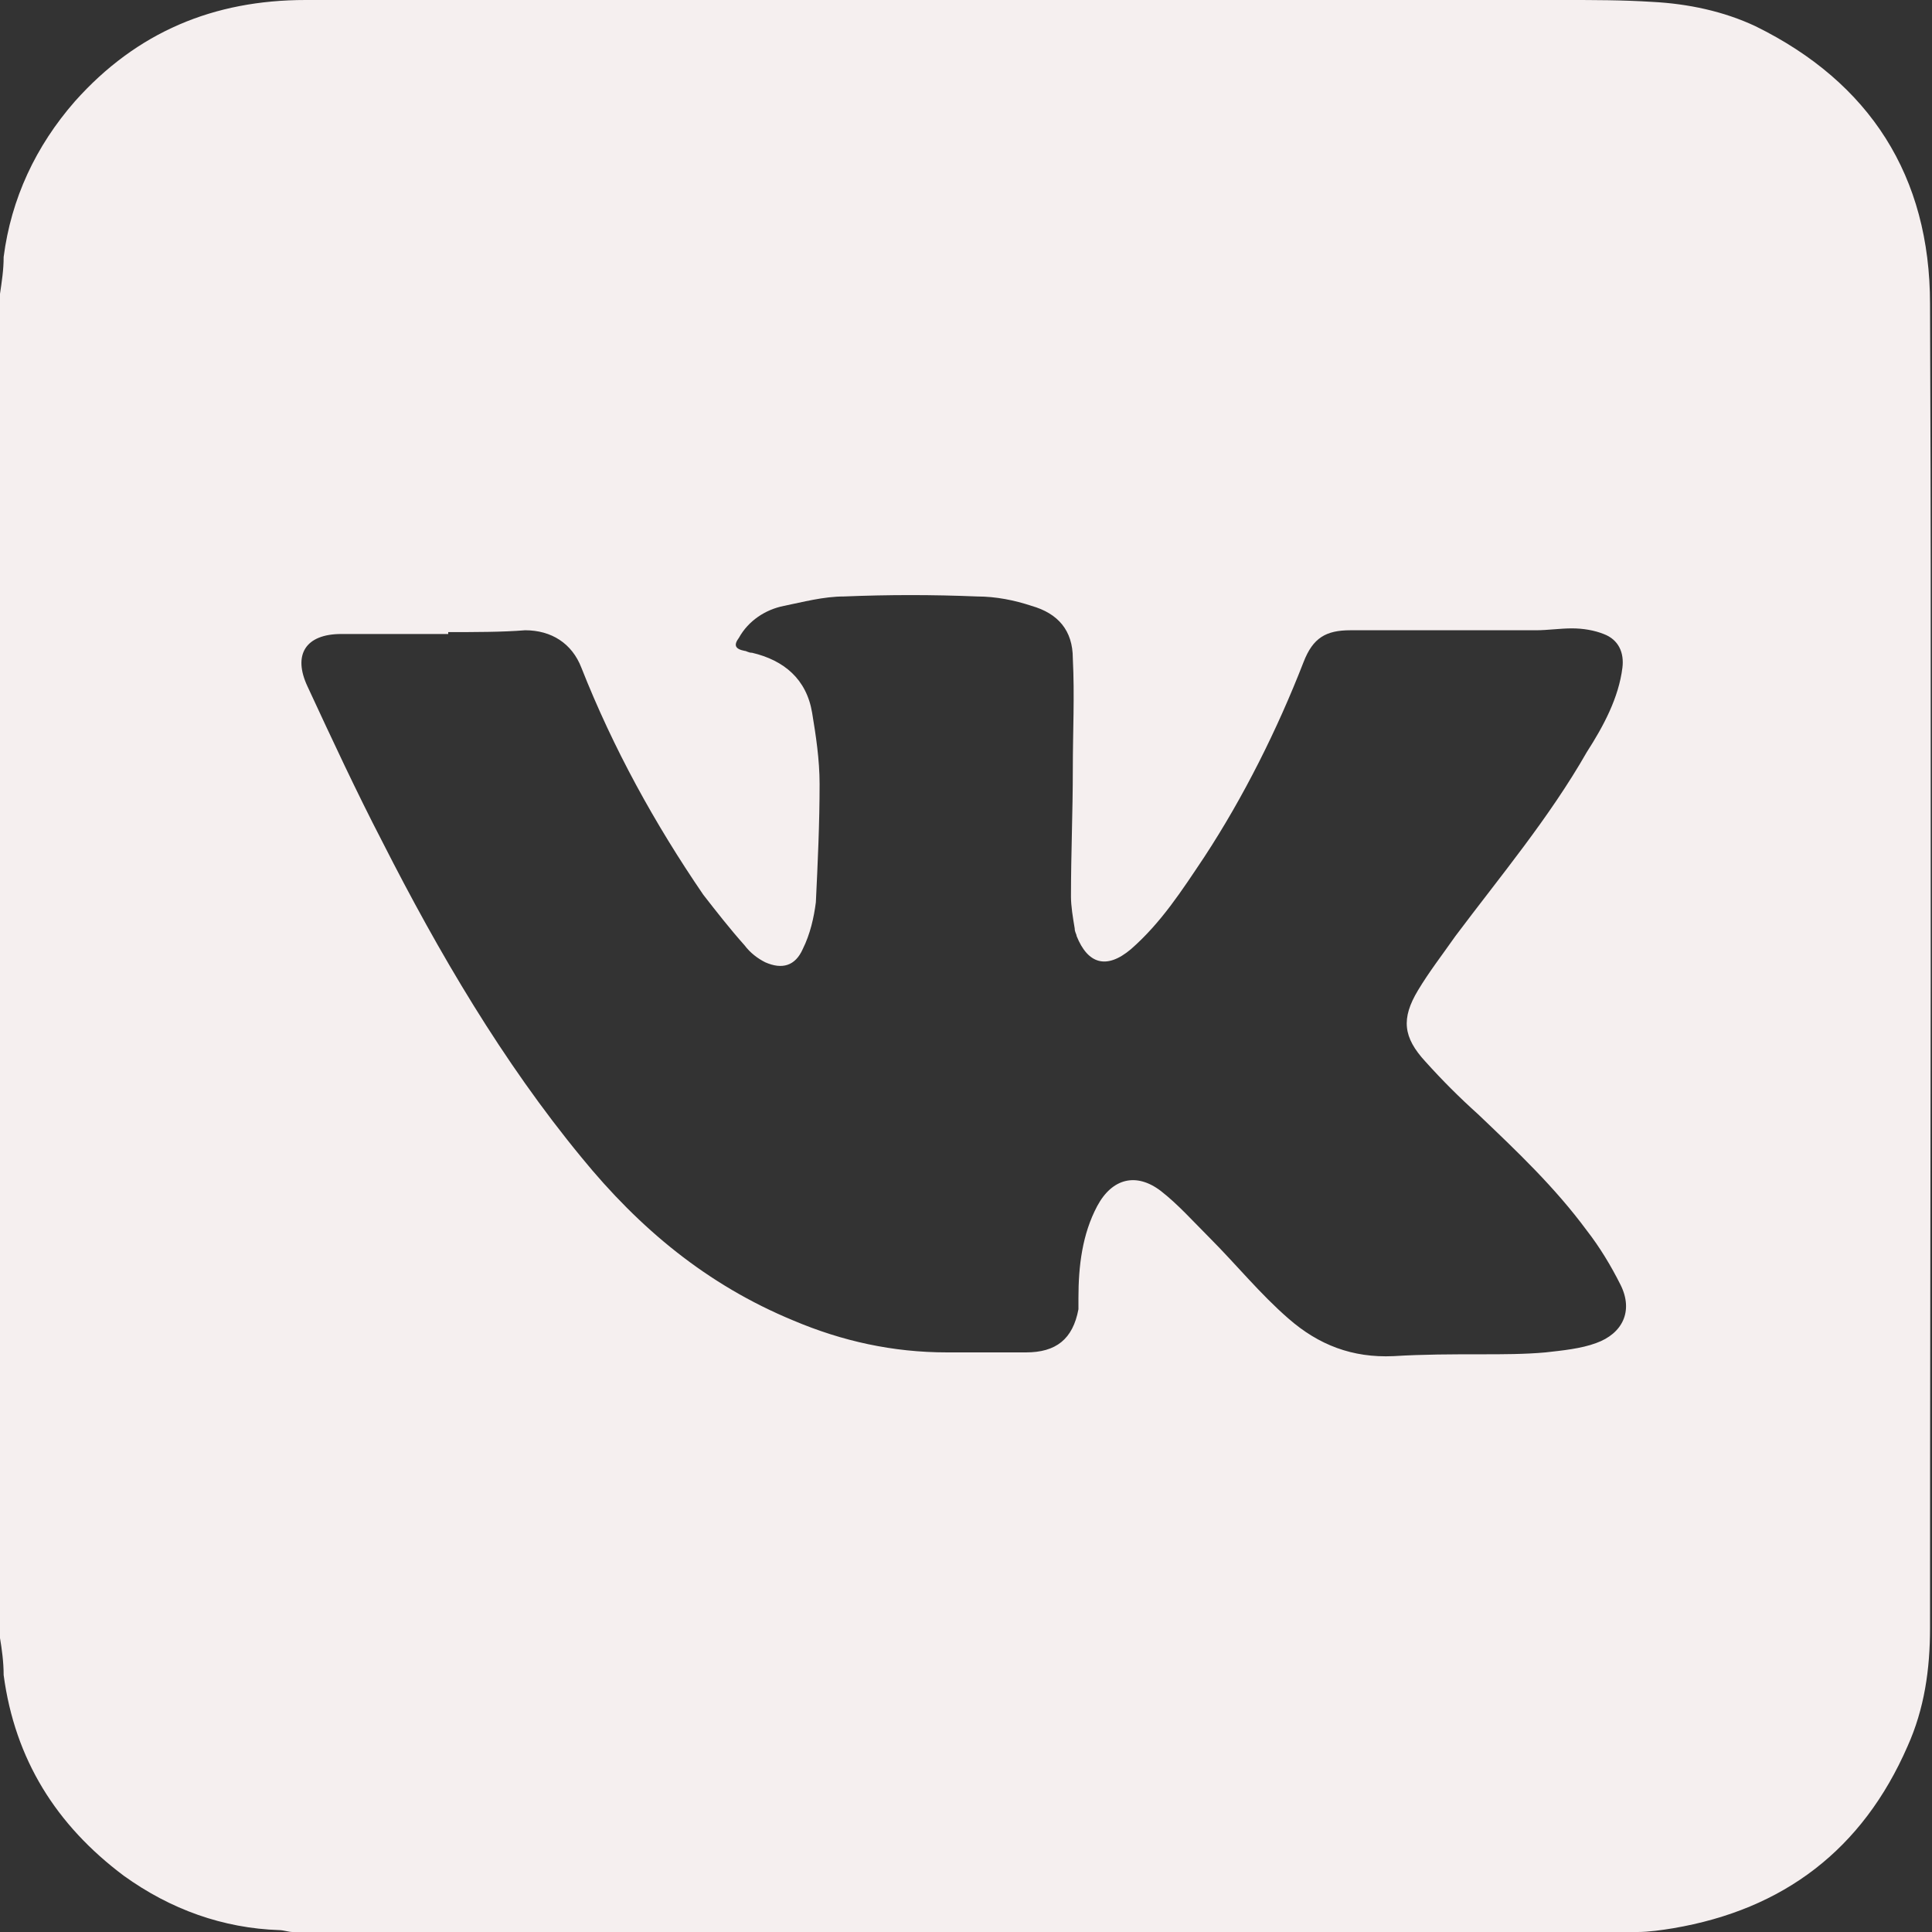 <?xml version="1.0" encoding="UTF-8"?> <svg xmlns="http://www.w3.org/2000/svg" width="45" height="45" viewBox="0 0 45 45" fill="none"><rect x="0" y="0" width="45" height="45" fill="#333333" stroke="none"/><g clip-path="url(#clip0_499_76)"><g clip-path="url(#clip1_499_76)"><g clip-path="url(#clip2_499_76)"><path d="M-0.002 38.141V6.859C0.042 6.553 0.085 6.291 0.085 5.985C0.26 4.631 0.828 3.408 1.746 2.359C3.187 0.743 4.979 0 7.119 0H36.435C37.134 0 37.789 0 38.488 0.044C39.318 0.087 40.148 0.262 40.891 0.612C43.556 1.922 44.954 4.107 44.954 7.078C44.998 17.345 44.954 27.612 44.954 37.922C44.954 38.883 44.823 39.801 44.43 40.675C43.382 43.078 41.547 44.476 38.969 44.913C38.707 44.956 38.401 45 38.139 45H6.814C6.726 45 6.595 44.956 6.508 44.956C5.197 44.913 3.974 44.476 2.882 43.689C1.309 42.51 0.348 40.981 0.085 39.015C0.085 38.709 0.042 38.403 -0.002 38.141ZM10.44 14.723V14.767H7.949C7.119 14.767 6.814 15.248 7.163 15.99C7.731 17.214 8.299 18.437 8.911 19.616C10.221 22.194 11.707 24.728 13.542 26.956C14.896 28.616 16.469 29.927 18.479 30.757C19.615 31.238 20.794 31.5 22.061 31.5H23.896C24.595 31.5 24.988 31.194 25.119 30.495V30.233C25.119 29.49 25.207 28.748 25.556 28.092C25.906 27.437 26.474 27.306 27.042 27.743C27.435 28.049 27.785 28.442 28.178 28.835C28.789 29.447 29.357 30.146 30.013 30.714C30.712 31.325 31.498 31.631 32.459 31.587C33.158 31.544 33.814 31.544 34.513 31.544C34.993 31.544 35.517 31.544 35.998 31.5C36.391 31.456 36.828 31.413 37.178 31.282C37.789 31.063 38.051 30.539 37.746 29.927C37.527 29.49 37.265 29.053 36.959 28.66C36.217 27.655 35.343 26.825 34.425 25.951C33.988 25.558 33.595 25.165 33.202 24.728C32.678 24.16 32.634 23.723 33.027 23.068C33.289 22.631 33.595 22.238 33.901 21.801C34.95 20.403 36.085 19.049 36.959 17.519C37.352 16.908 37.702 16.252 37.789 15.553C37.833 15.204 37.702 14.898 37.352 14.767C37.134 14.68 36.872 14.636 36.61 14.636C36.348 14.636 36.042 14.68 35.78 14.68H31.454C30.886 14.68 30.581 14.854 30.362 15.422C29.75 16.995 28.964 18.568 28.047 19.966C27.522 20.752 27.042 21.495 26.343 22.107C25.775 22.587 25.338 22.456 25.076 21.801C25.076 21.757 25.032 21.714 25.032 21.626C24.988 21.364 24.945 21.102 24.945 20.884C24.945 19.879 24.988 18.918 24.988 17.913C24.988 17.039 25.032 16.209 24.988 15.335C24.988 14.68 24.639 14.286 24.027 14.112C23.634 13.981 23.197 13.893 22.76 13.893C21.712 13.85 20.707 13.85 19.658 13.893C19.178 13.893 18.697 14.024 18.26 14.112C17.823 14.199 17.43 14.461 17.212 14.854C17.081 15.029 17.124 15.117 17.343 15.16C17.386 15.16 17.43 15.204 17.517 15.204C18.26 15.379 18.785 15.816 18.916 16.602C19.003 17.126 19.09 17.694 19.09 18.262C19.09 19.18 19.047 20.097 19.003 21.015C18.959 21.364 18.872 21.757 18.697 22.107C18.522 22.5 18.216 22.587 17.823 22.413C17.648 22.325 17.474 22.194 17.343 22.019C16.993 21.626 16.687 21.233 16.381 20.84C15.246 19.18 14.284 17.432 13.542 15.553C13.323 14.985 12.843 14.68 12.231 14.68C11.707 14.723 11.051 14.723 10.44 14.723Z" fill="#F5EFEF"></path></g></g></g><defs><clipPath id="clip0_499_76"><rect width="44.97" height="45" fill="white"></rect></clipPath><clipPath id="clip1_499_76"><rect width="44.97" height="45" fill="white"></rect></clipPath><clipPath id="clip2_499_76"><rect width="44.974" height="45" fill="white" transform="translate(-0.002)"></rect></clipPath></defs></svg> 